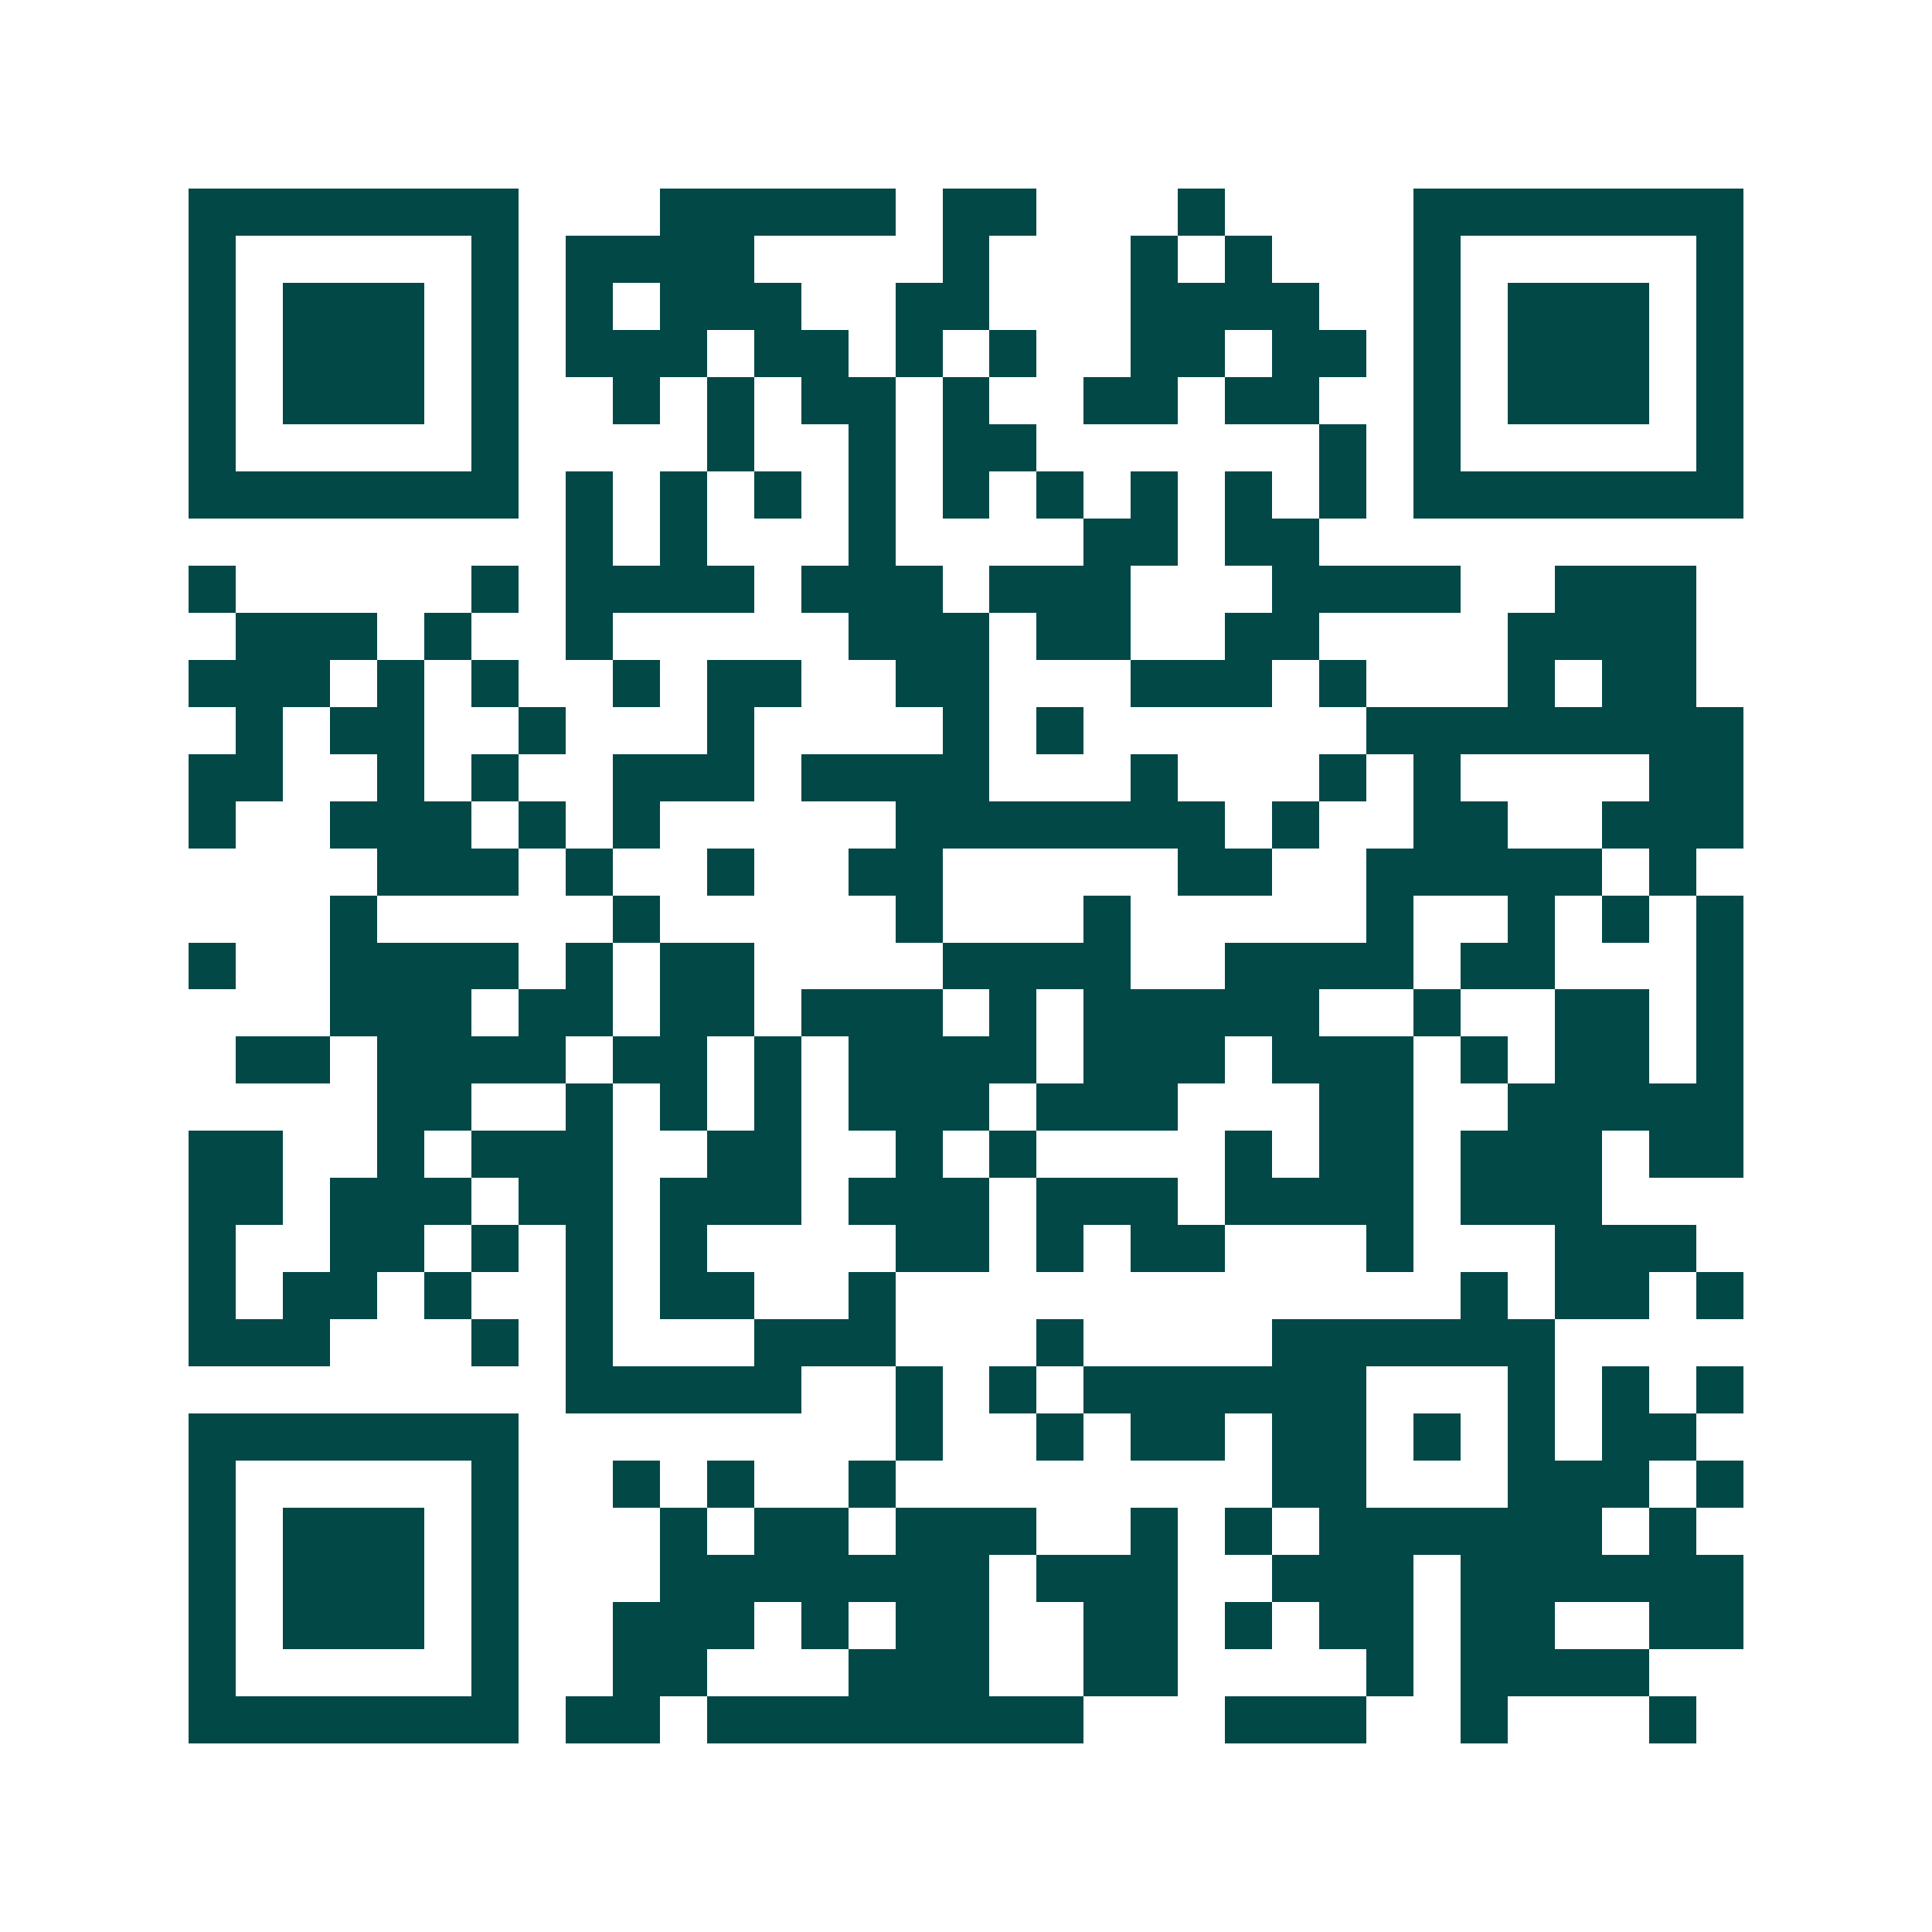 <svg xmlns="http://www.w3.org/2000/svg" width="200" height="200" viewBox="0 0 41 41" shape-rendering="crispEdges"><path fill="#ffffff" d="M0 0h41v41H0z"/><path stroke="#014847" d="M4 4.5h7m3 0h5m1 0h2m3 0h1m4 0h7M4 5.5h1m5 0h1m1 0h4m4 0h1m3 0h1m1 0h1m3 0h1m5 0h1M4 6.5h1m1 0h3m1 0h1m1 0h1m1 0h3m2 0h2m3 0h4m2 0h1m1 0h3m1 0h1M4 7.5h1m1 0h3m1 0h1m1 0h3m1 0h2m1 0h1m1 0h1m2 0h2m1 0h2m1 0h1m1 0h3m1 0h1M4 8.5h1m1 0h3m1 0h1m2 0h1m1 0h1m1 0h2m1 0h1m2 0h2m1 0h2m2 0h1m1 0h3m1 0h1M4 9.5h1m5 0h1m4 0h1m2 0h1m1 0h2m6 0h1m1 0h1m5 0h1M4 10.5h7m1 0h1m1 0h1m1 0h1m1 0h1m1 0h1m1 0h1m1 0h1m1 0h1m1 0h1m1 0h7M12 11.5h1m1 0h1m3 0h1m4 0h2m1 0h2M4 12.5h1m5 0h1m1 0h4m1 0h3m1 0h3m3 0h4m2 0h3M5 13.5h3m1 0h1m2 0h1m5 0h3m1 0h2m2 0h2m4 0h4M4 14.5h3m1 0h1m1 0h1m2 0h1m1 0h2m2 0h2m3 0h3m1 0h1m3 0h1m1 0h2M5 15.5h1m1 0h2m2 0h1m3 0h1m4 0h1m1 0h1m6 0h8M4 16.5h2m2 0h1m1 0h1m2 0h3m1 0h4m3 0h1m3 0h1m1 0h1m4 0h2M4 17.5h1m2 0h3m1 0h1m1 0h1m5 0h7m1 0h1m2 0h2m2 0h3M8 18.5h3m1 0h1m2 0h1m2 0h2m5 0h2m2 0h5m1 0h1M7 19.5h1m5 0h1m5 0h1m3 0h1m5 0h1m2 0h1m1 0h1m1 0h1M4 20.5h1m2 0h4m1 0h1m1 0h2m4 0h4m2 0h4m1 0h2m3 0h1M7 21.5h3m1 0h2m1 0h2m1 0h3m1 0h1m1 0h5m2 0h1m2 0h2m1 0h1M5 22.5h2m1 0h4m1 0h2m1 0h1m1 0h4m1 0h3m1 0h3m1 0h1m1 0h2m1 0h1M8 23.5h2m2 0h1m1 0h1m1 0h1m1 0h3m1 0h3m3 0h2m2 0h5M4 24.5h2m2 0h1m1 0h3m2 0h2m2 0h1m1 0h1m4 0h1m1 0h2m1 0h3m1 0h2M4 25.5h2m1 0h3m1 0h2m1 0h3m1 0h3m1 0h3m1 0h4m1 0h3M4 26.5h1m2 0h2m1 0h1m1 0h1m1 0h1m4 0h2m1 0h1m1 0h2m3 0h1m3 0h3M4 27.5h1m1 0h2m1 0h1m2 0h1m1 0h2m2 0h1m12 0h1m1 0h2m1 0h1M4 28.5h3m3 0h1m1 0h1m3 0h3m3 0h1m4 0h6M12 29.5h5m2 0h1m1 0h1m1 0h6m3 0h1m1 0h1m1 0h1M4 30.5h7m8 0h1m2 0h1m1 0h2m1 0h2m1 0h1m1 0h1m1 0h2M4 31.5h1m5 0h1m2 0h1m1 0h1m2 0h1m8 0h2m3 0h3m1 0h1M4 32.5h1m1 0h3m1 0h1m3 0h1m1 0h2m1 0h3m2 0h1m1 0h1m1 0h6m1 0h1M4 33.5h1m1 0h3m1 0h1m3 0h7m1 0h3m2 0h3m1 0h6M4 34.5h1m1 0h3m1 0h1m2 0h3m1 0h1m1 0h2m2 0h2m1 0h1m1 0h2m1 0h2m2 0h2M4 35.5h1m5 0h1m2 0h2m3 0h3m2 0h2m4 0h1m1 0h4M4 36.5h7m1 0h2m1 0h8m3 0h3m2 0h1m3 0h1"/></svg>
